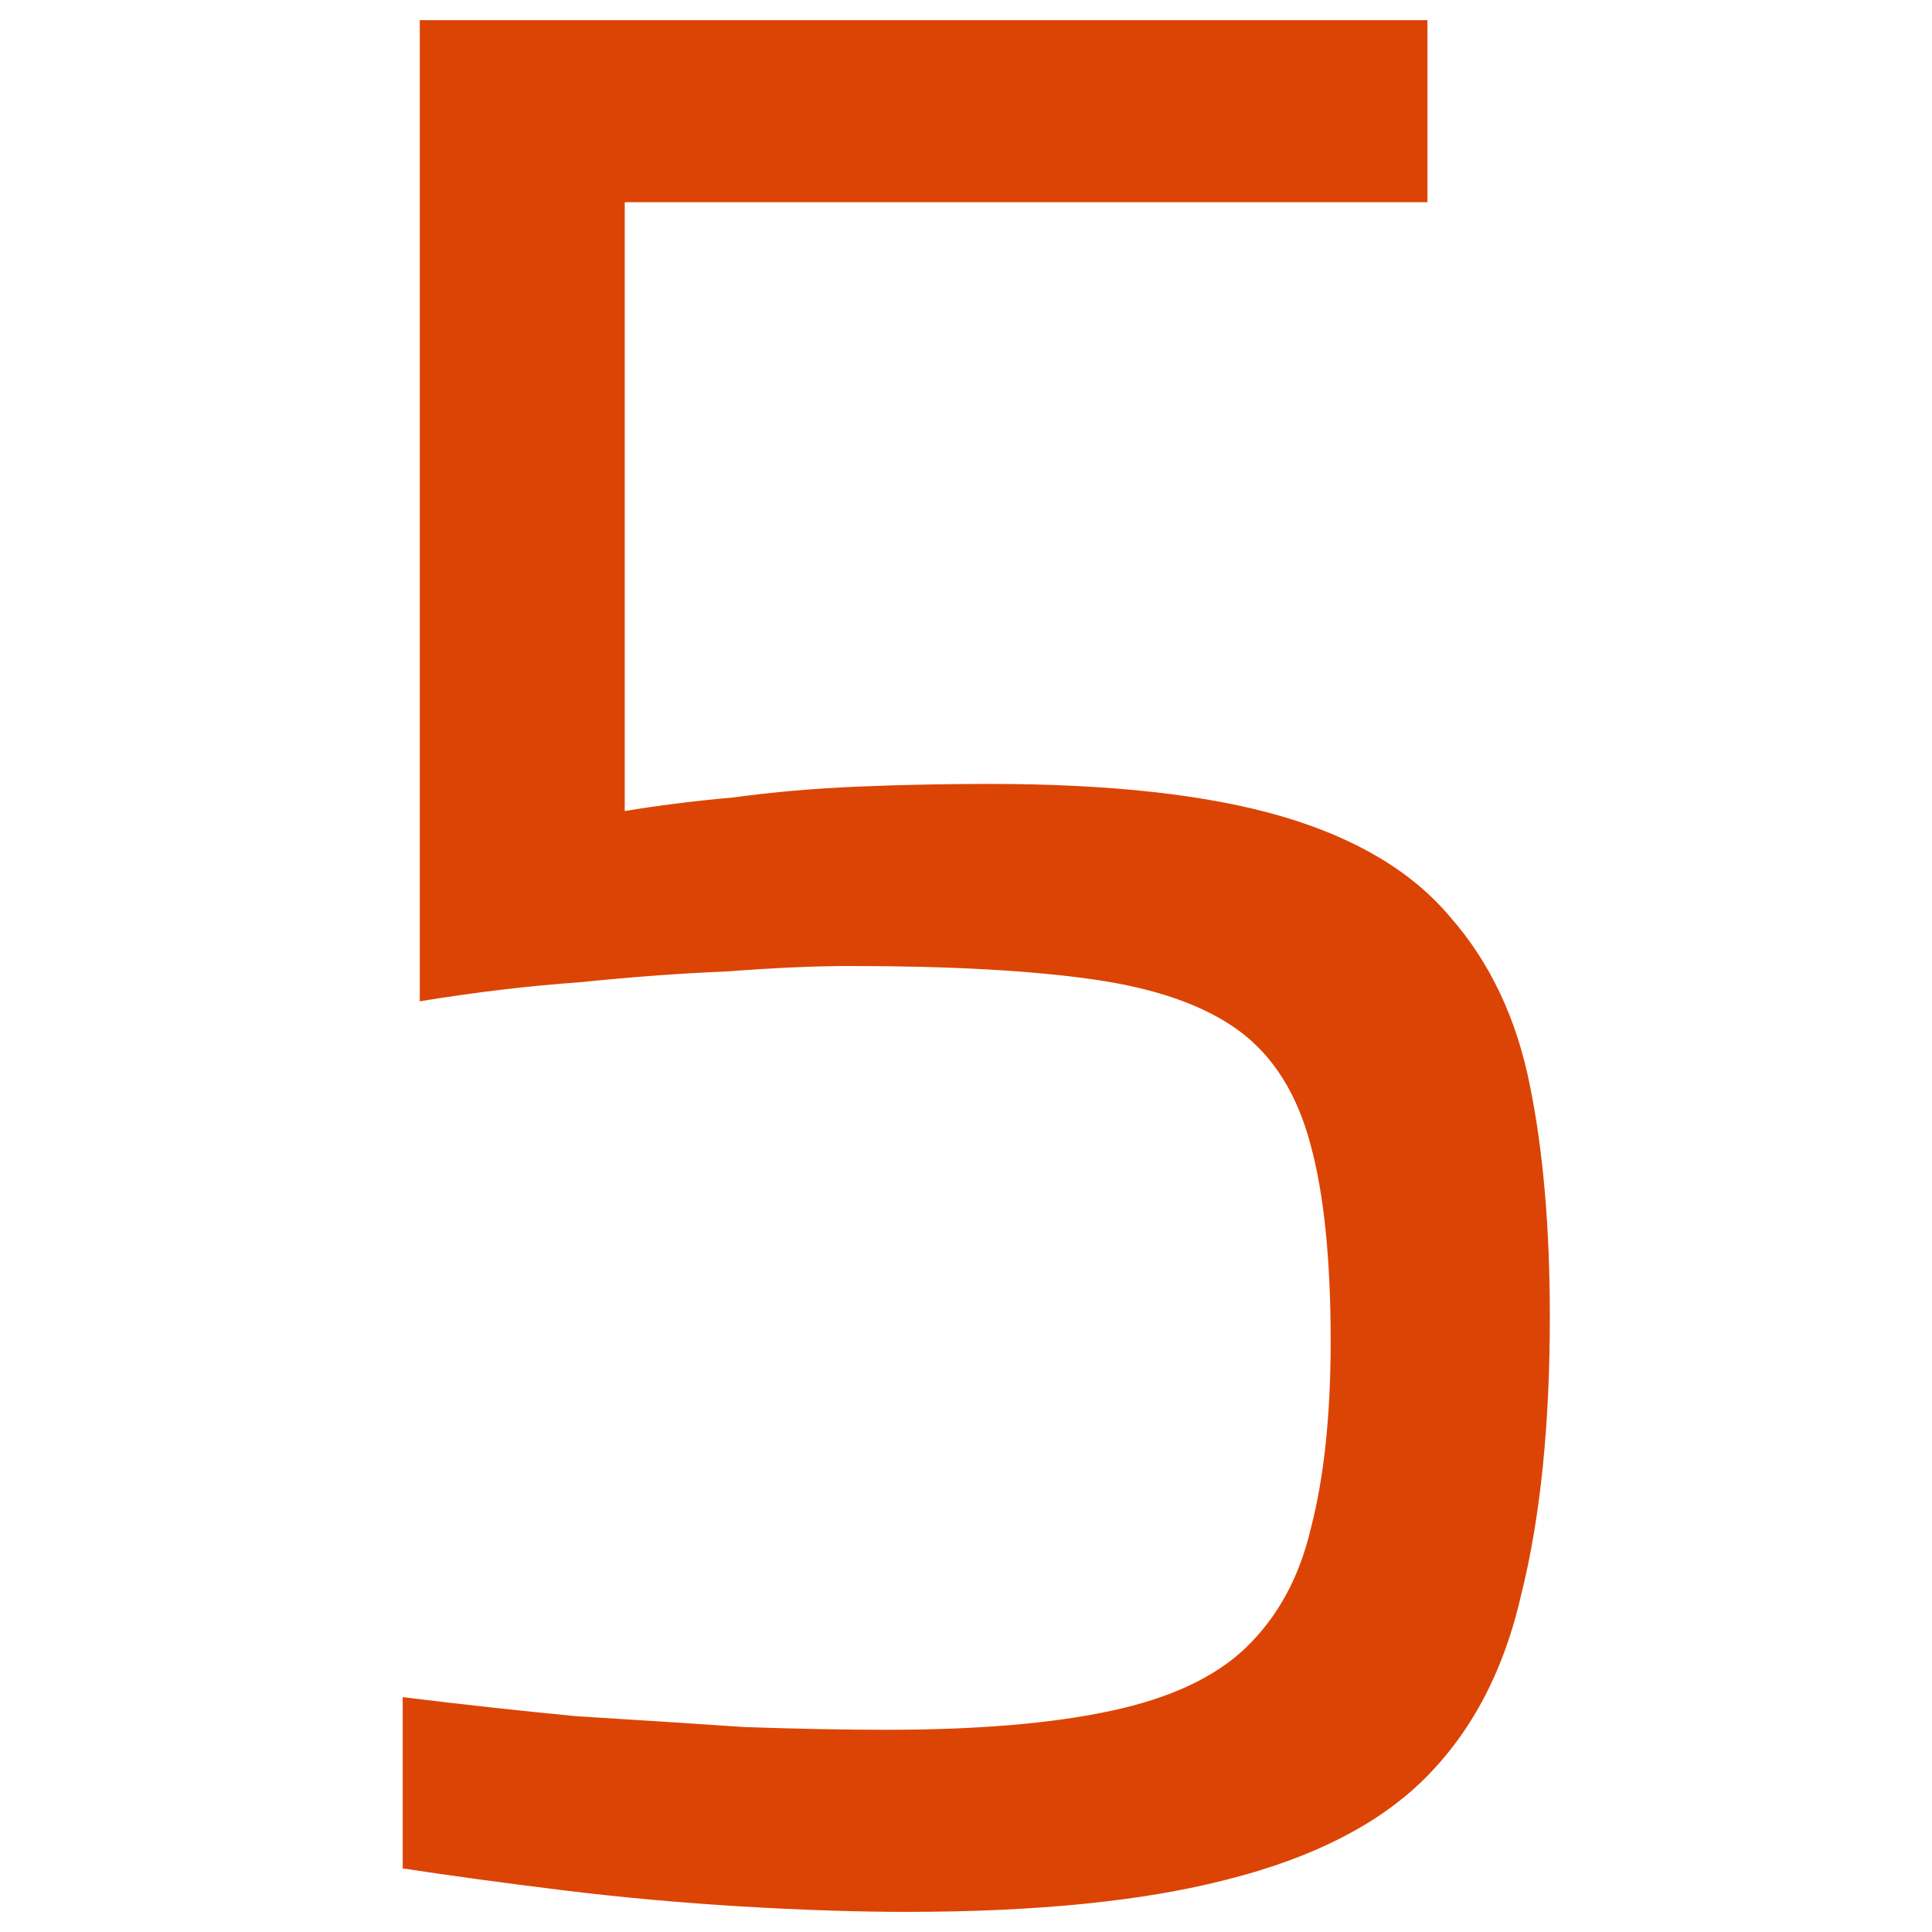 <svg width="36" height="36" viewBox="0 0 36 36" fill="none" xmlns="http://www.w3.org/2000/svg">
<path d="M16.892 35.625C15.973 35.625 14.947 35.591 13.816 35.524C12.684 35.456 11.57 35.355 10.474 35.22C9.378 35.085 8.388 34.95 7.504 34.815V31.624C8.6 31.759 9.679 31.877 10.739 31.979C11.835 32.046 12.879 32.114 13.869 32.181C14.859 32.215 15.743 32.232 16.521 32.232C18.218 32.232 19.615 32.114 20.711 31.877C21.807 31.641 22.638 31.253 23.204 30.712C23.805 30.138 24.211 29.395 24.424 28.484C24.671 27.538 24.795 26.374 24.795 24.989C24.795 23.47 24.671 22.254 24.424 21.343C24.176 20.397 23.734 19.688 23.098 19.215C22.461 18.743 21.559 18.422 20.393 18.253C19.226 18.084 17.705 18 15.831 18C15.195 18 14.434 18.034 13.55 18.101C12.702 18.135 11.782 18.203 10.792 18.304C9.838 18.371 8.848 18.49 7.822 18.658V0.375H26.598V3.768H11.641V15.113C12.242 15.012 12.914 14.927 13.656 14.86C14.399 14.759 15.177 14.691 15.99 14.657C16.803 14.624 17.617 14.607 18.43 14.607C20.693 14.607 22.514 14.809 23.893 15.214C25.272 15.62 26.315 16.244 27.023 17.088C27.765 17.933 28.26 18.979 28.508 20.228C28.755 21.444 28.879 22.879 28.879 24.533C28.879 26.559 28.702 28.281 28.349 29.699C28.03 31.117 27.429 32.265 26.545 33.143C25.697 33.987 24.477 34.612 22.885 35.017C21.33 35.422 19.332 35.625 16.892 35.625Z" fill="#DC4405"/>
</svg>
